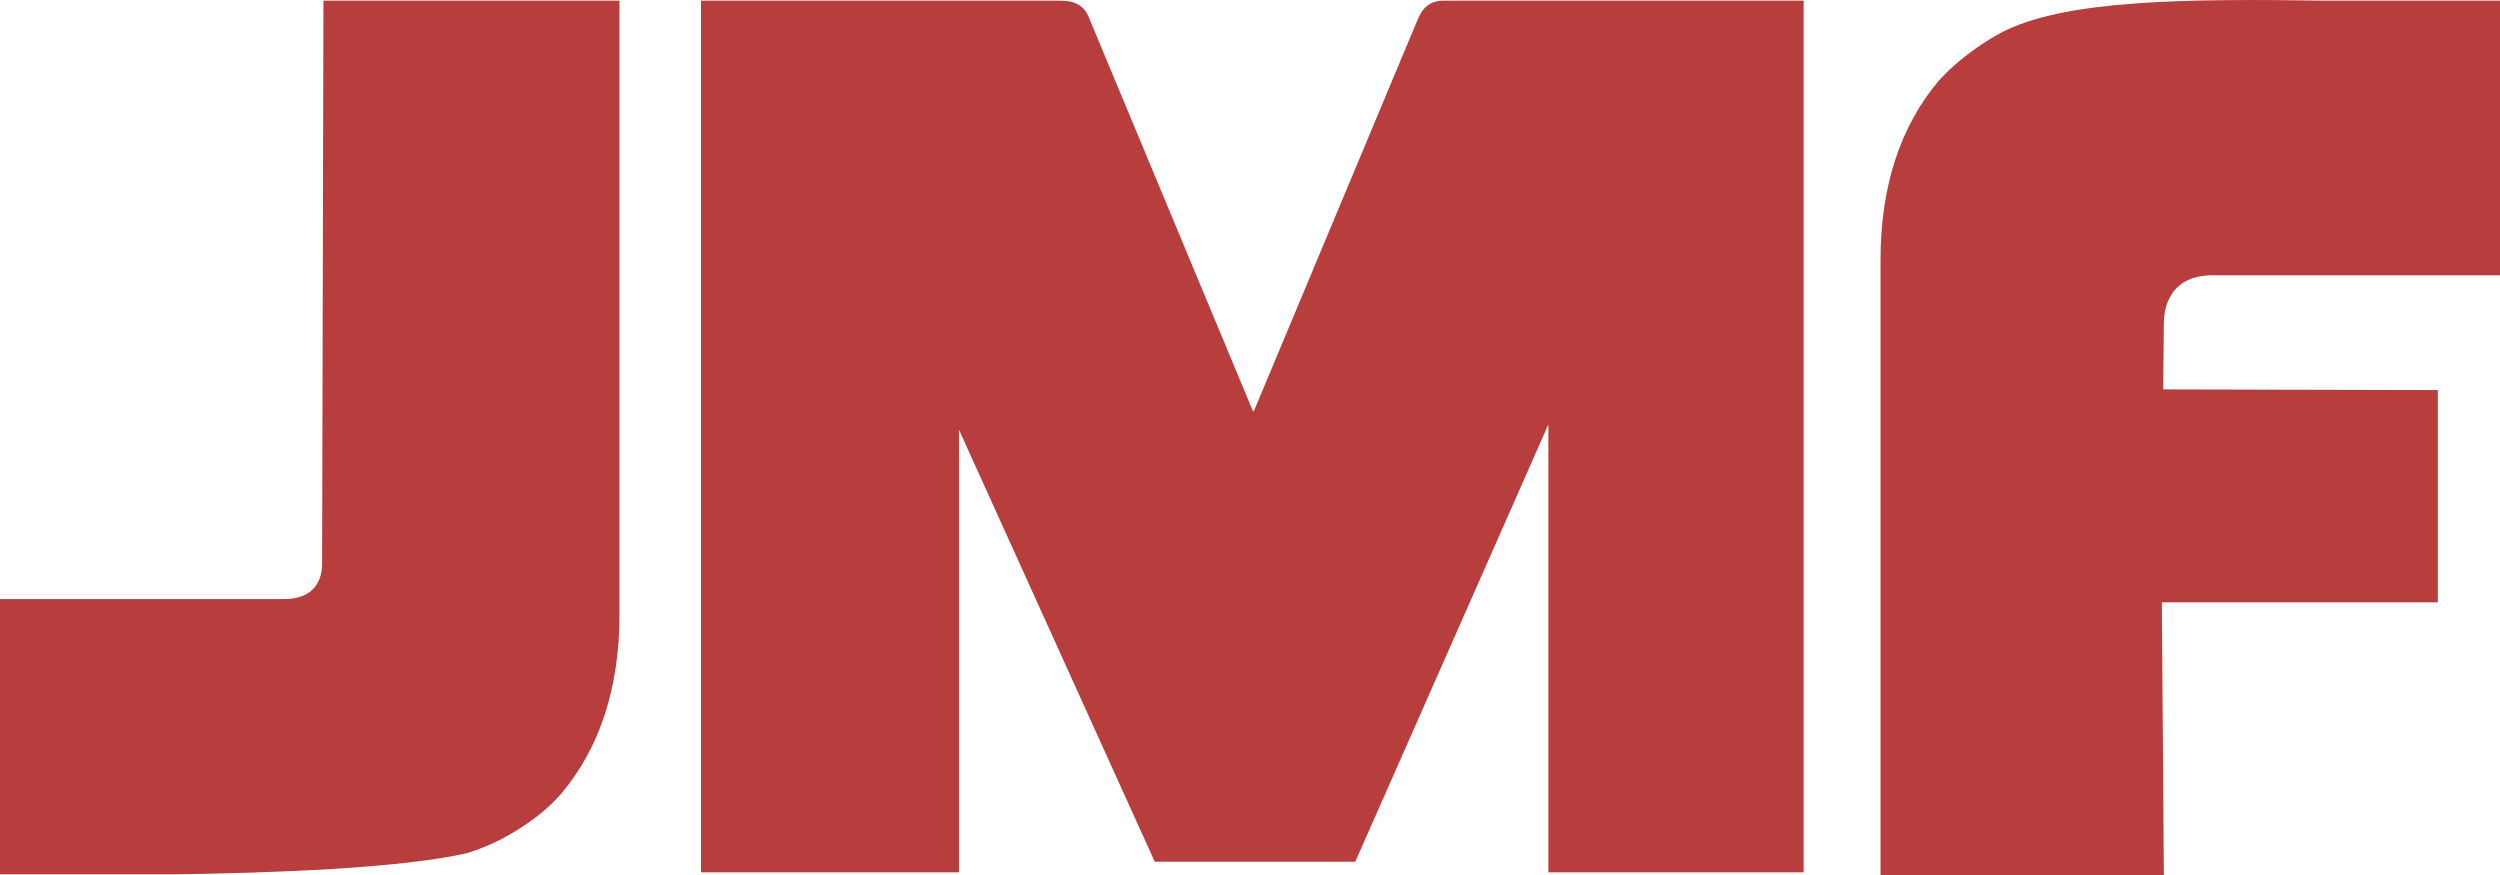 <svg width="160" height="56" viewBox="0 0 160 56" fill="none" xmlns="http://www.w3.org/2000/svg">
<g clip-path="url(#clip0_2634_1306)">
<path d="M120.353 55.916V16.643C120.353 11.973 121.593 8.152 124.031 5.223C124.972 4.161 126.383 3.015 128.009 2.123C132.072 -0.042 139.941 -0.085 148.923 0.043H160V17.62H141.78C138.744 17.535 138.487 19.87 138.487 20.677L138.444 24.88C138.444 24.88 138.444 24.922 138.487 24.922L156.022 24.965V38.551H138.401C138.401 38.551 138.359 38.551 138.359 38.593L138.487 56H120.353V55.916ZM0 55.916V38.339H18.22C19.717 38.339 20.615 37.532 20.615 36.088L20.7 0.043H39.647V39.315C39.647 43.985 38.407 47.806 35.969 50.736C35.028 51.84 33.745 52.816 32.163 53.665C31.435 54.047 30.708 54.345 29.896 54.599C25.662 55.576 17.364 55.873 11.12 55.958H0V55.916ZM44.865 55.831V0.043H67.832C68.602 0.043 69.243 0.213 69.628 0.977L80.192 26.323H80.235L80.278 26.238L90.757 1.189C91.099 0.382 91.655 0.043 92.339 0.043H115.434V55.831H99.097V27.172L99.054 27.257L86.736 55.151H73.905L61.417 27.597L61.374 27.512V55.831H44.865Z" fill="#B83D3D"/>
</g>
<defs>
<clipPath id="clip0_2634_1306">
<rect width="160" height="56" fill="white"/>
</clipPath>
</defs>
</svg>
